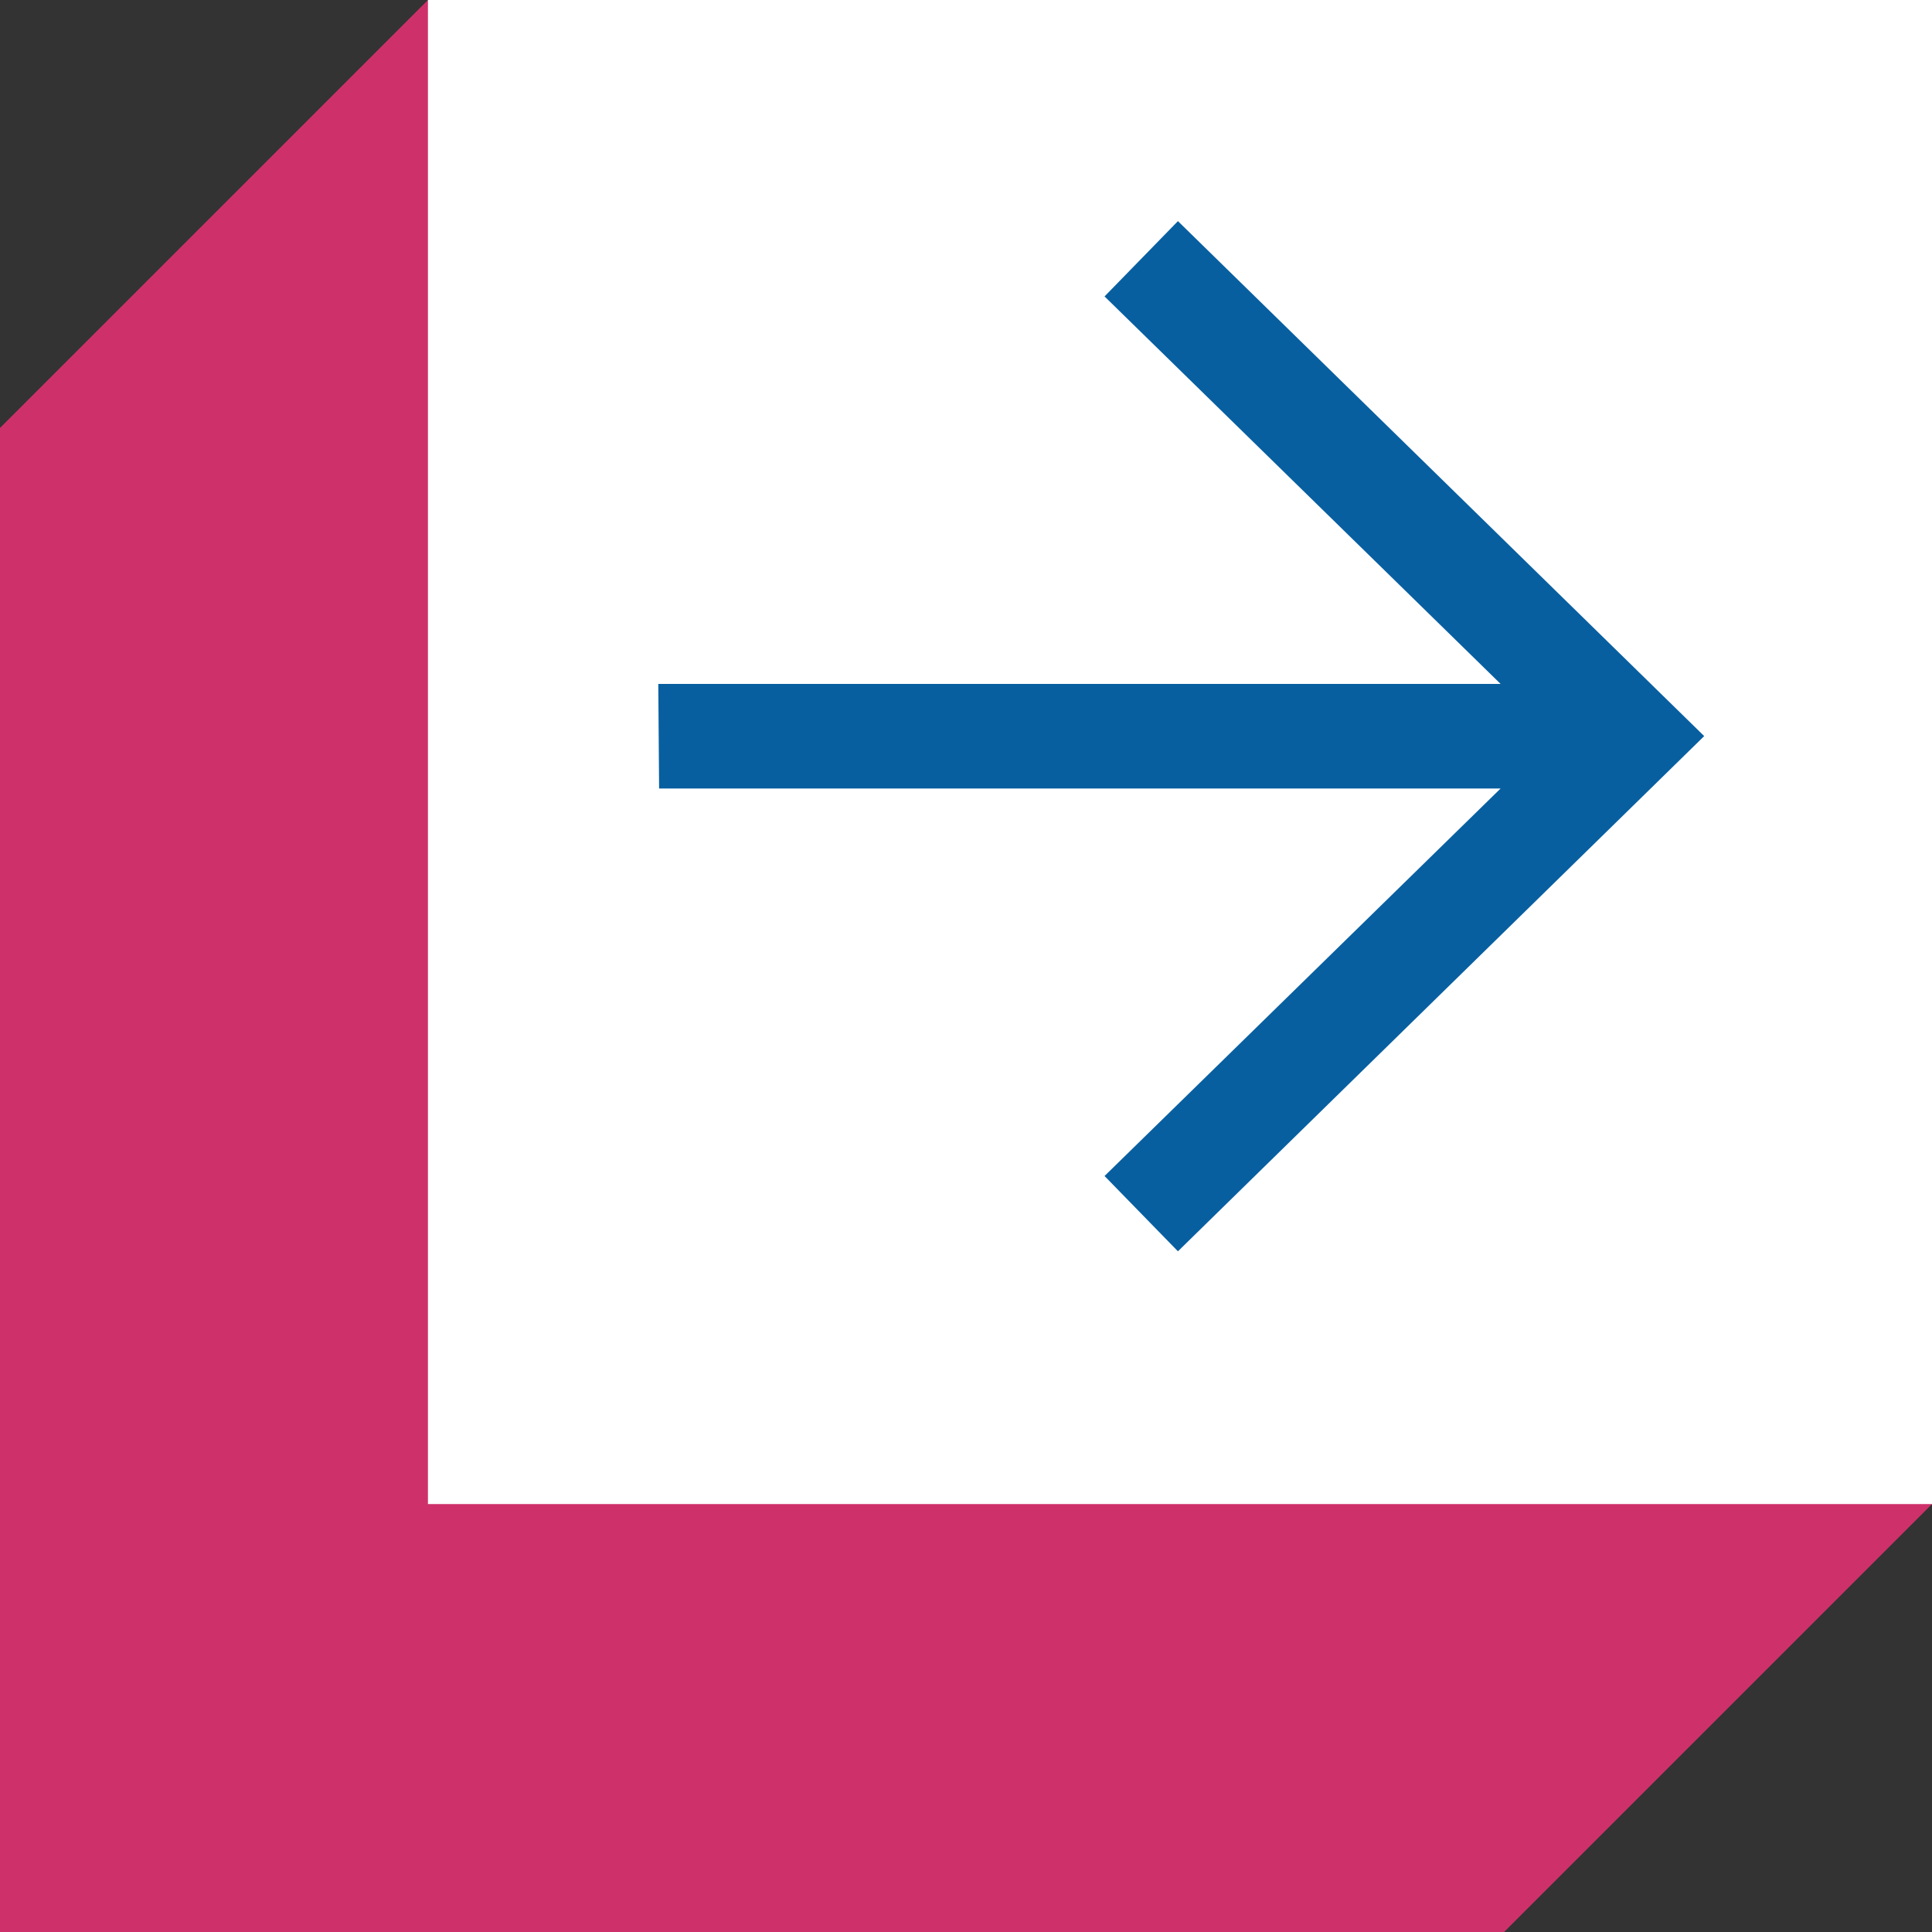 <svg xmlns="http://www.w3.org/2000/svg" viewBox="0 0 80 80"><rect x="0" y="0" width="80" height="80" fill="#333333" stroke="none"/><defs><style>.cls-1{fill:#ce316a;}.cls-2{fill:#fff;}.cls-3{fill:#085fa0;stroke:#085fa0;stroke-miterlimit:10;stroke-width:0.5px;}</style></defs><g id="Lager_2" data-name="Lager 2"><g id="Detaljer"><polygon class="cls-1" points="17.72 0 80 0 80 62.28 62.28 80 0 80 0 17.72 17.72 0"/><rect class="cls-2" x="17.72" width="62.28" height="62.28"/><polygon class="cls-3" points="27.54 32.4 62.75 32.4 46.09 48.7 48.78 51.46 70.21 30.48 48.78 9.51 46.09 12.27 62.75 28.57 27.51 28.57 27.54 32.4"/></g></g></svg>
